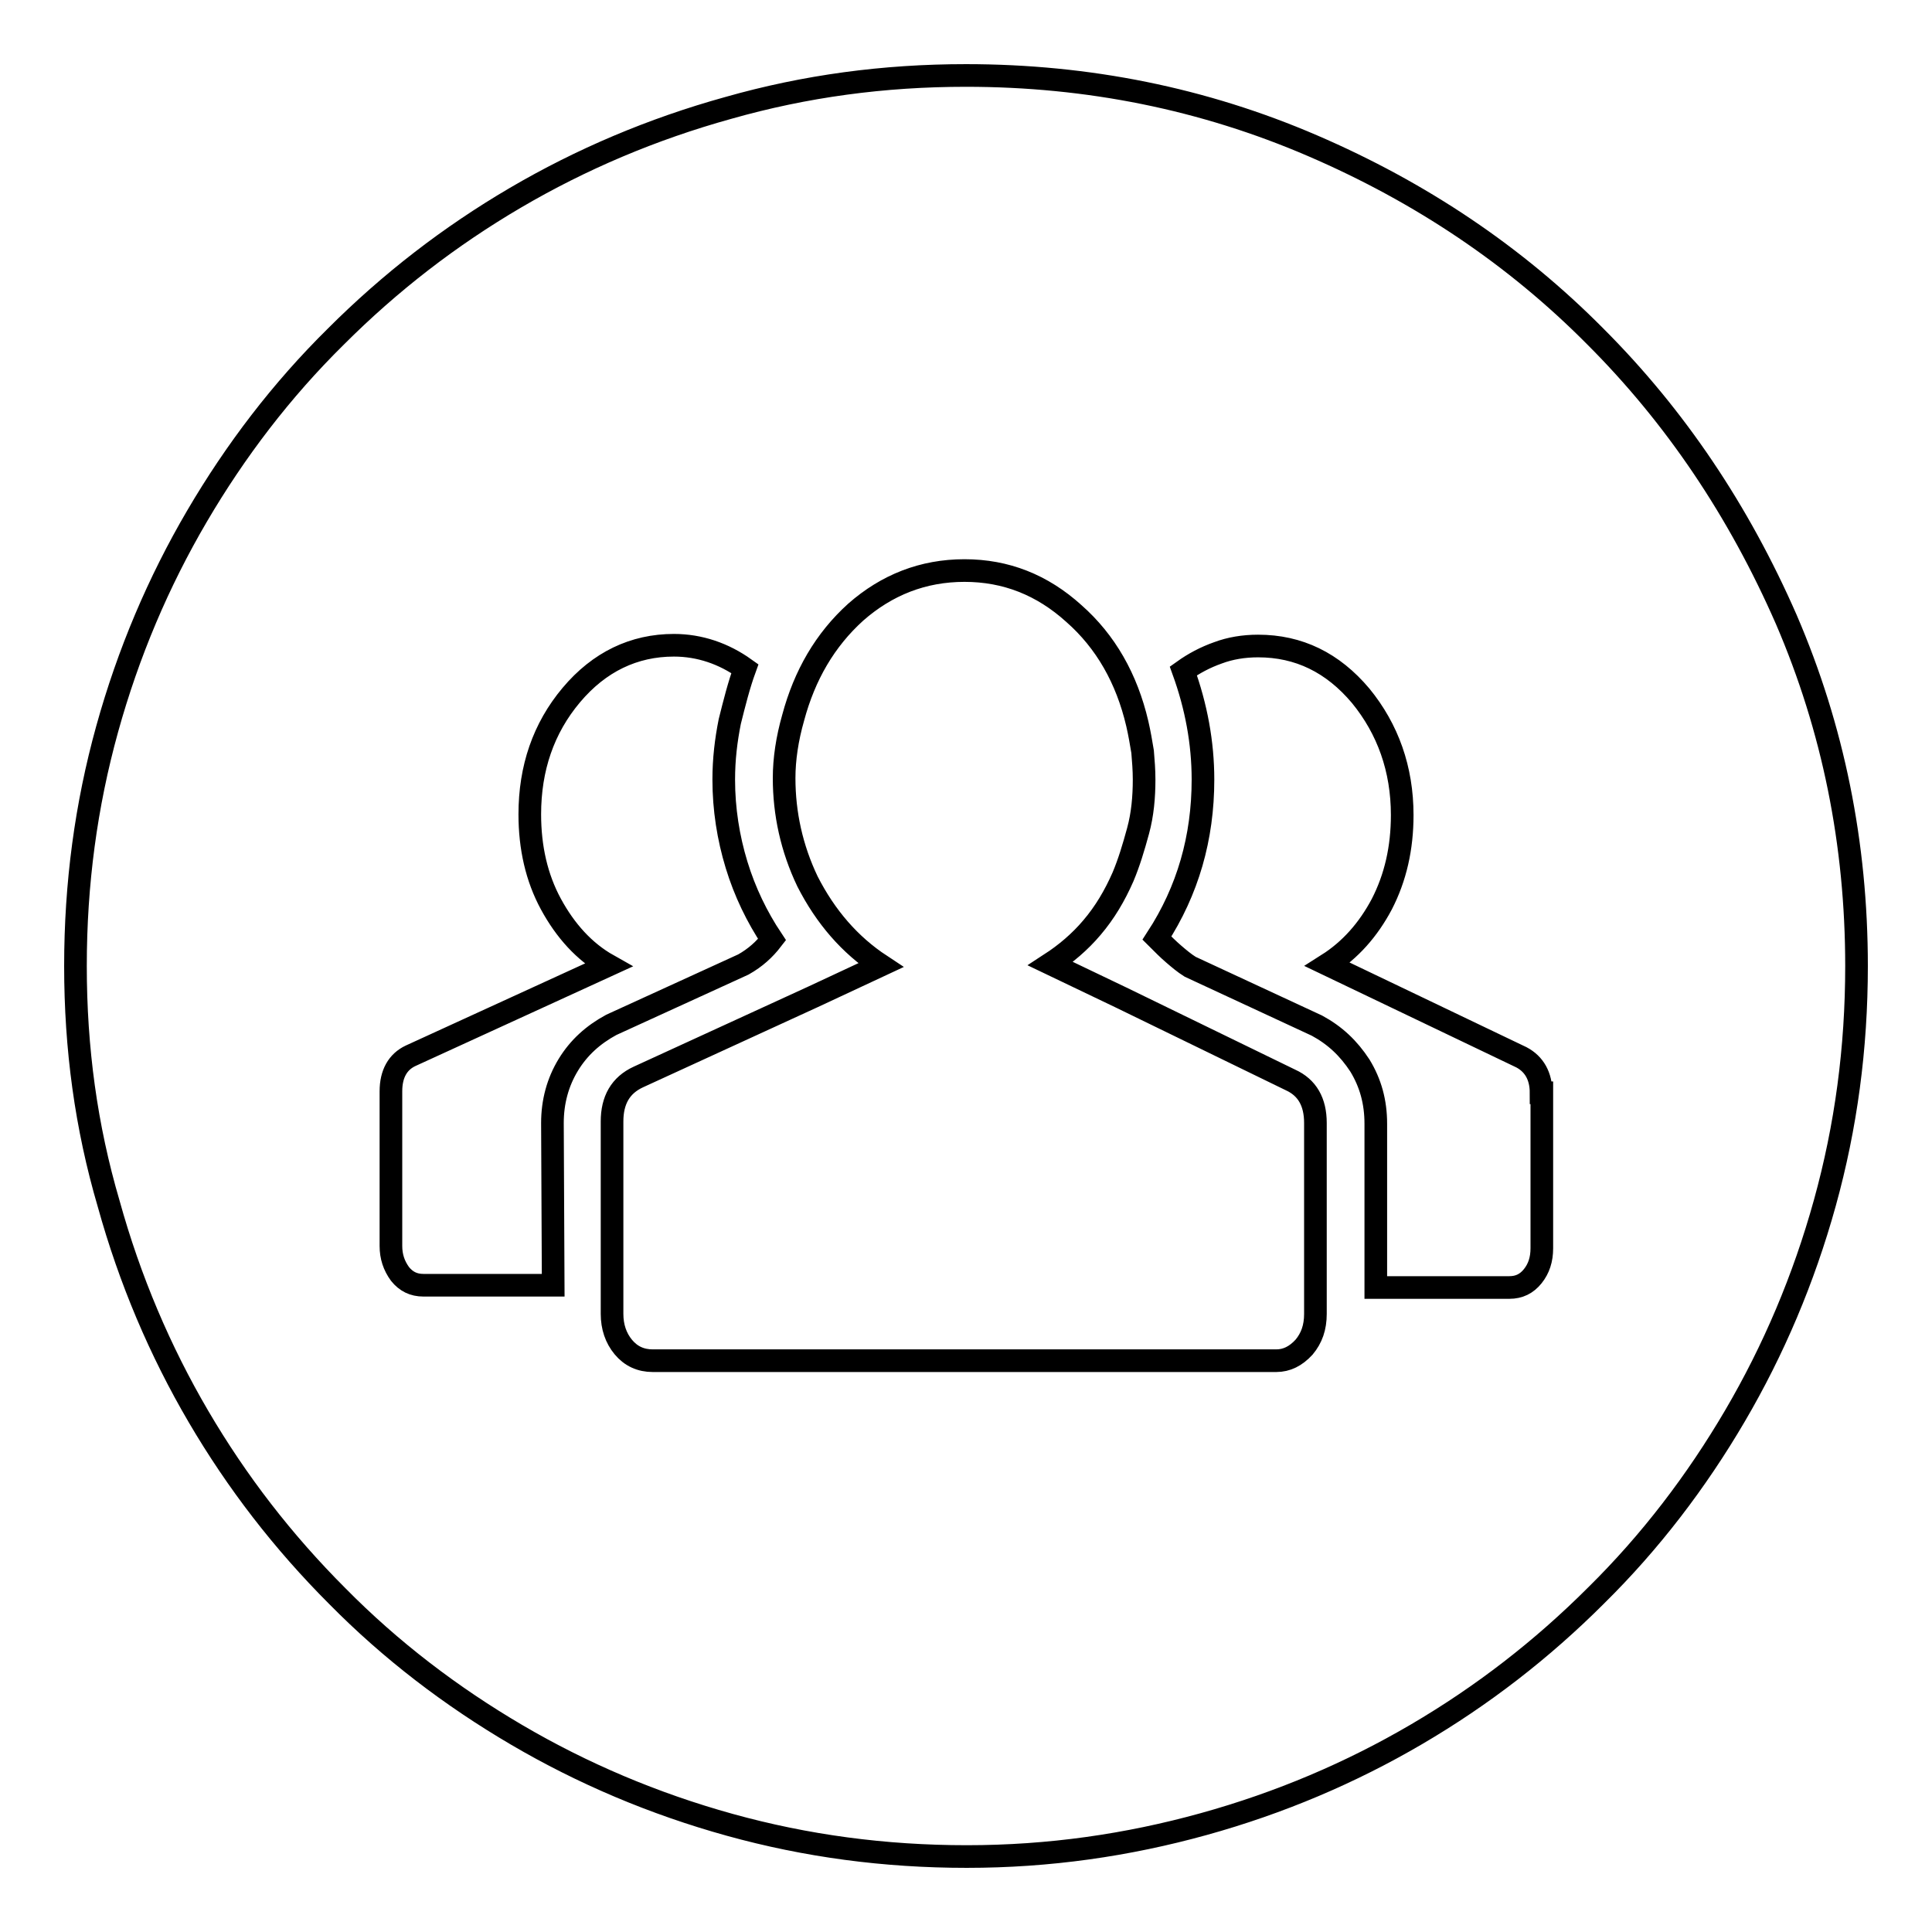 <?xml version="1.0" encoding="utf-8"?>
<!-- Svg Vector Icons : http://www.onlinewebfonts.com/icon -->
<!DOCTYPE svg PUBLIC "-//W3C//DTD SVG 1.1//EN" "http://www.w3.org/Graphics/SVG/1.1/DTD/svg11.dtd">
<svg version="1.1" xmlns="http://www.w3.org/2000/svg" xmlns:xlink="http://www.w3.org/1999/xlink" x="0px" y="0px" viewBox="0 0 256 256" enable-background="new 0 0 256 256" xml:space="preserve">
<g><g><g><g><path stroke-width="3" fill-opacity="0" stroke="#000000"  d="M204.2,144.8c0-2.2-0.9-3.8-2.6-4.7l-25.7-12.3c3-1.9,5.4-4.6,7.2-8c1.8-3.5,2.7-7.4,2.7-11.8c0-6.1-1.9-11.4-5.5-15.8c-3.7-4.4-8.2-6.6-13.6-6.6c-1.9,0-3.7,0.3-5.3,0.9c-1.7,0.6-3.2,1.4-4.6,2.4c1.7,4.7,2.6,9.5,2.6,14.4c0,7.7-2,14.7-6.1,21c0.8,0.8,1.5,1.5,2.2,2.1c0.7,0.6,1.4,1.2,2.2,1.7l16.8,7.8c2.4,1.3,4.2,3,5.7,5.3c1.4,2.3,2.1,4.8,2.1,7.7v21.7H200c1.3,0,2.3-0.5,3.1-1.5c0.8-1,1.2-2.2,1.2-3.7V144.8L204.2,144.8z M174.3,148.8c0-2.8-1.1-4.7-3.3-5.7l-22.4-10.9l-9.4-4.5c2-1.3,3.9-2.9,5.5-4.8c1.7-2,3-4.2,4.1-6.7c0.8-1.9,1.4-3.9,2-6.1c0.6-2.2,0.8-4.5,0.8-6.8c0-1.3-0.1-2.5-0.2-3.7c-0.2-1.2-0.4-2.4-0.7-3.7c-1.4-6-4.2-10.9-8.4-14.6c-4.2-3.8-9-5.7-14.5-5.7c-5.5,0-10.3,1.9-14.4,5.5c-4.1,3.7-6.8,8.4-8.3,14c-0.8,2.8-1.2,5.5-1.2,8c0,4.7,1,9.3,3.1,13.7c2.4,4.7,5.6,8.4,9.7,11.1l-9,4.2l-23.1,10.6c-2.4,1.1-3.5,3.1-3.5,5.9v21.7v3.8c0,1.7,0.5,3.2,1.5,4.4c1,1.2,2.3,1.8,3.9,1.8h82.6c1.4,0,2.6-0.6,3.7-1.8c1-1.2,1.5-2.6,1.5-4.4v-3.8L174.3,148.8L174.3,148.8z M73.2,148.8c0-2.8,0.7-5.4,2.1-7.7c1.4-2.3,3.3-4,5.7-5.3l17.5-8c1.6-0.9,2.8-2,3.8-3.3c-2-3-3.6-6.3-4.7-9.9c-1.1-3.6-1.7-7.4-1.7-11.3c0-2.7,0.3-5.2,0.8-7.7c0.6-2.4,1.2-4.8,2-7c-2.8-2-6-3.1-9.4-3.1c-5.3,0-9.9,2.2-13.6,6.6c-3.7,4.4-5.5,9.7-5.5,15.8c0,4.4,0.9,8.4,2.8,11.9c1.9,3.5,4.4,6.3,7.6,8.1l-26.2,12c-1.7,0.8-2.6,2.4-2.6,4.7v20.5c0,1.4,0.4,2.6,1.2,3.7c0.8,1,1.8,1.5,3.1,1.5h17.2L73.2,148.8L73.2,148.8z M128,10c16.2,0,31.5,3.1,45.9,9.3c14.4,6.2,26.9,14.6,37.5,25.3c10.6,10.6,19,23.1,25.3,37.5c6.2,14.4,9.3,29.7,9.3,45.9c0,10.9-1.4,21.3-4.2,31.4c-2.8,10.1-6.8,19.5-11.9,28.2c-5.1,8.7-11.2,16.7-18.4,23.8c-7.2,7.2-15.1,13.3-23.8,18.4c-8.7,5.1-18.1,9.1-28.2,11.9c-10.1,2.8-20.5,4.3-31.4,4.3c-10.9,0-21.3-1.4-31.4-4.2c-10.1-2.8-19.5-6.8-28.2-11.9c-8.7-5.1-16.7-11.2-23.8-18.4c-7.2-7.2-13.3-15.1-18.4-23.8c-5.1-8.7-9.1-18.1-11.9-28.2C11.4,149.3,10,138.9,10,128c0-10.9,1.4-21.3,4.2-31.4c2.8-10.1,6.8-19.5,11.9-28.2c5.1-8.7,11.2-16.7,18.4-23.8c7.2-7.2,15.1-13.3,23.8-18.4c8.7-5.1,18.1-9.1,28.2-11.9C106.7,11.4,117.1,10,128,10z"/></g></g><g></g><g></g><g></g><g></g><g></g><g></g><g></g><g></g><g></g><g></g><g></g><g></g><g></g><g></g><g></g></g></g>
</svg>